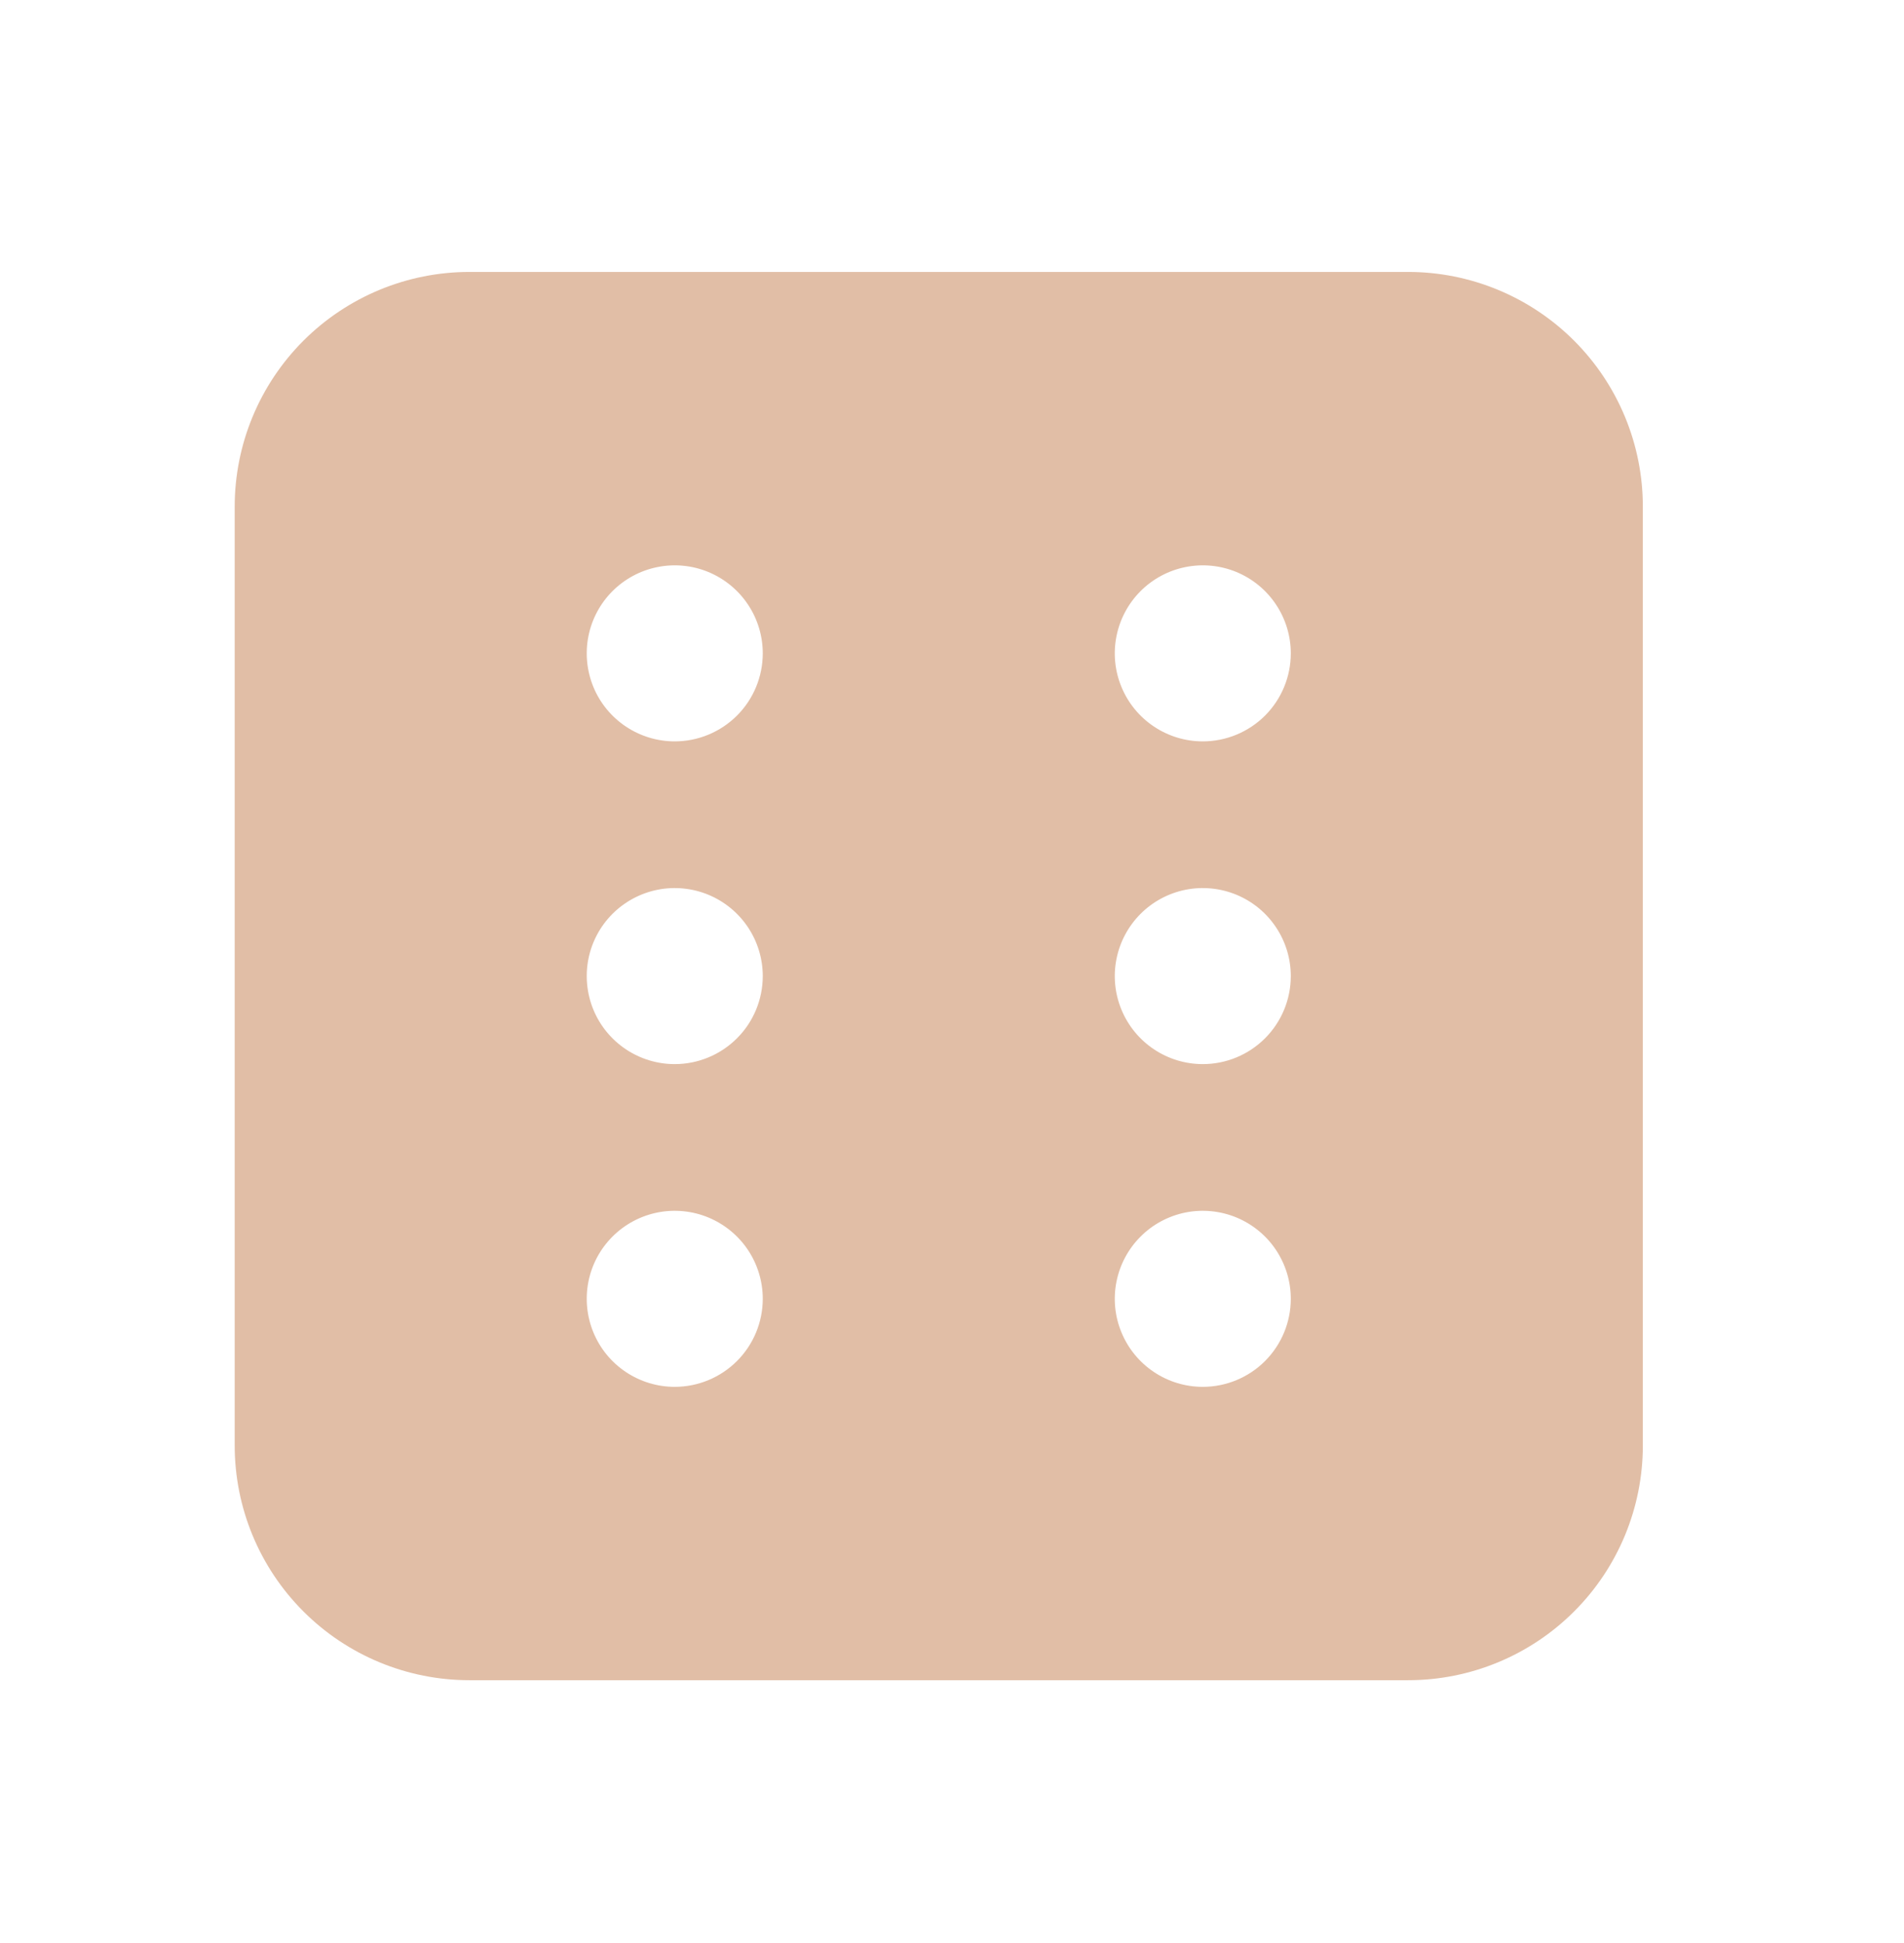 <?xml version="1.0" encoding="UTF-8"?> <svg xmlns="http://www.w3.org/2000/svg" width="49" height="50" viewBox="0 0 49 50" fill="none"> <path d="M36.239 6.998H12.08C10.478 6.998 8.942 7.635 7.809 8.767C6.676 9.9 6.04 11.436 6.04 13.038V37.197C6.04 38.799 6.676 40.336 7.809 41.468C8.942 42.601 10.478 43.237 12.08 43.237H36.239C37.841 43.237 39.377 42.601 40.51 41.468C41.643 40.336 42.279 38.799 42.279 37.197V13.038C42.279 11.436 41.643 9.9 40.51 8.767C39.377 7.635 37.841 6.998 36.239 6.998ZM17.364 35.688C16.917 35.688 16.479 35.555 16.106 35.306C15.734 35.057 15.443 34.703 15.272 34.289C15.101 33.876 15.056 33.42 15.143 32.981C15.23 32.541 15.446 32.138 15.763 31.821C16.08 31.504 16.483 31.289 16.923 31.201C17.362 31.114 17.817 31.159 18.231 31.33C18.645 31.502 18.999 31.792 19.248 32.164C19.497 32.537 19.63 32.975 19.63 33.423C19.63 34.023 19.391 34.599 18.966 35.024C18.541 35.449 17.965 35.688 17.364 35.688ZM17.364 27.383C16.917 27.383 16.479 27.25 16.106 27.001C15.734 26.752 15.443 26.398 15.272 25.985C15.101 25.571 15.056 25.115 15.143 24.676C15.23 24.237 15.446 23.833 15.763 23.516C16.08 23.2 16.483 22.984 16.923 22.896C17.362 22.809 17.817 22.854 18.231 23.025C18.645 23.197 18.999 23.487 19.248 23.86C19.497 24.232 19.63 24.67 19.63 25.118C19.63 25.718 19.391 26.295 18.966 26.719C18.541 27.144 17.965 27.383 17.364 27.383ZM17.364 19.078C16.917 19.078 16.479 18.945 16.106 18.696C15.734 18.447 15.443 18.094 15.272 17.68C15.101 17.266 15.056 16.811 15.143 16.371C15.23 15.932 15.446 15.528 15.763 15.211C16.08 14.895 16.483 14.679 16.923 14.592C17.362 14.504 17.817 14.549 18.231 14.72C18.645 14.892 18.999 15.182 19.248 15.555C19.497 15.927 19.63 16.365 19.63 16.813C19.63 17.414 19.391 17.99 18.966 18.415C18.541 18.839 17.965 19.078 17.364 19.078ZM30.954 35.688C30.506 35.688 30.068 35.555 29.696 35.306C29.323 35.057 29.033 34.703 28.862 34.289C28.69 33.876 28.645 33.42 28.733 32.981C28.82 32.541 29.036 32.138 29.353 31.821C29.669 31.504 30.073 31.289 30.512 31.201C30.952 31.114 31.407 31.159 31.821 31.33C32.235 31.502 32.589 31.792 32.837 32.164C33.086 32.537 33.219 32.975 33.219 33.423C33.219 34.023 32.98 34.599 32.556 35.024C32.131 35.449 31.555 35.688 30.954 35.688ZM30.954 27.383C30.506 27.383 30.068 27.25 29.696 27.001C29.323 26.752 29.033 26.398 28.862 25.985C28.69 25.571 28.645 25.115 28.733 24.676C28.82 24.237 29.036 23.833 29.353 23.516C29.669 23.2 30.073 22.984 30.512 22.896C30.952 22.809 31.407 22.854 31.821 23.025C32.235 23.197 32.589 23.487 32.837 23.86C33.086 24.232 33.219 24.67 33.219 25.118C33.219 25.718 32.98 26.295 32.556 26.719C32.131 27.144 31.555 27.383 30.954 27.383ZM30.954 19.078C30.506 19.078 30.068 18.945 29.696 18.696C29.323 18.447 29.033 18.094 28.862 17.68C28.69 17.266 28.645 16.811 28.733 16.371C28.82 15.932 29.036 15.528 29.353 15.211C29.669 14.895 30.073 14.679 30.512 14.592C30.952 14.504 31.407 14.549 31.821 14.72C32.235 14.892 32.589 15.182 32.837 15.555C33.086 15.927 33.219 16.365 33.219 16.813C33.219 17.414 32.98 17.99 32.556 18.415C32.131 18.839 31.555 19.078 30.954 19.078Z" fill="#E1BEA6"></path> </svg> 